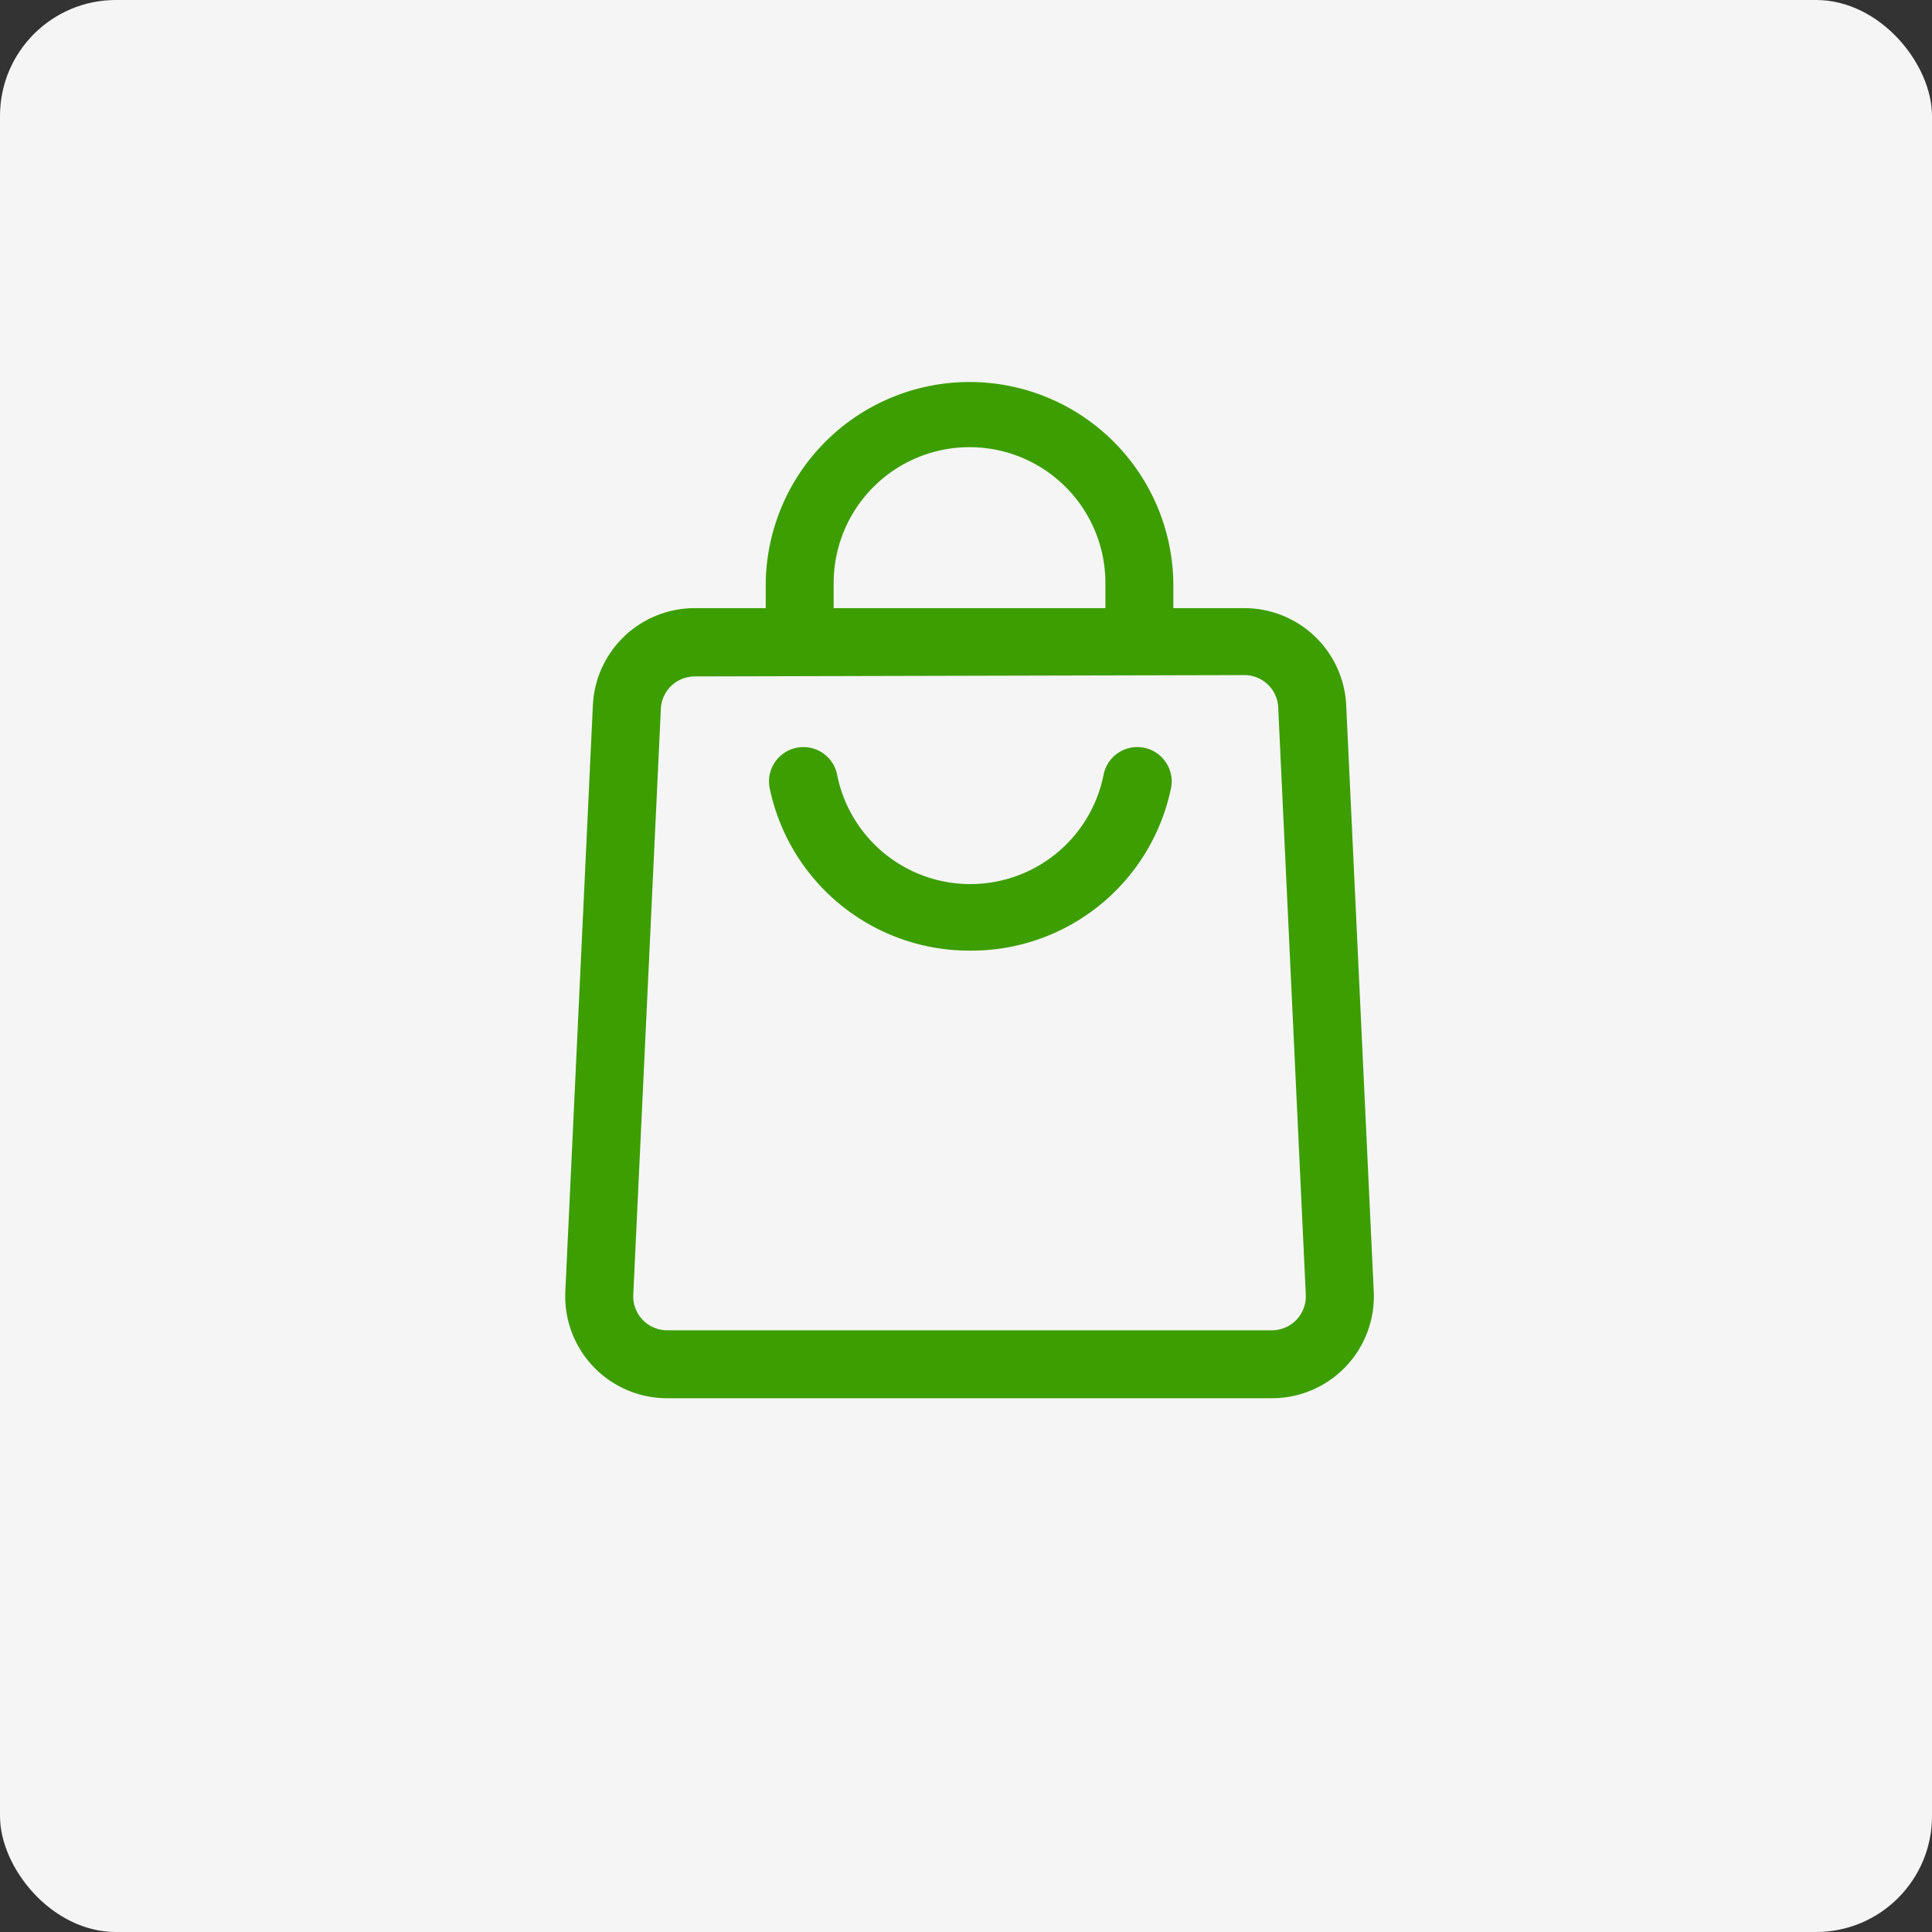 <svg xmlns="http://www.w3.org/2000/svg" width="50" height="50" viewBox="0 0 50 50">
  <rect x="0" y="0" width="50" height="50" fill="#333333" stroke="none"/>
  <defs>
    <style>
      .cls-1 {
        fill: #f5f5f5;
      }

      .cls-2 {
        fill: #3c9e00;
      }
    </style>
  </defs>
  <g id="トランクルーム" transform="translate(-1591 -2032)">
    <rect id="長方形_2350" data-name="長方形 2350" class="cls-1" width="50" height="50" rx="3" transform="translate(1591 2032)"/>
    <g id="Layer_2" data-name="Layer 2" transform="translate(1601.531 2040.814)">
      <path id="パス_25540" data-name="パス 25540" class="cls-2" d="M15.286,17.1a5.275,5.275,0,0,1-5.178-4.237.89.89,0,0,1,1.758-.281,3.516,3.516,0,0,0,6.883,0,.89.89,0,0,1,1.758.281A5.275,5.275,0,0,1,15.286,17.1Z" transform="translate(-0.726 -1.312)"/>
      <path id="パス_25541" data-name="パス 25541" class="cls-2" d="M22.384,28.187H6.737A2.637,2.637,0,0,1,4.1,25.418l.712-15.155A2.637,2.637,0,0,1,7.449,7.74H21.672a2.637,2.637,0,0,1,2.637,2.523l.712,15.155a2.637,2.637,0,0,1-2.637,2.769ZM7.449,9.507a.879.879,0,0,0-.879.879l-.712,15.12a.879.879,0,0,0,.879.923H22.384a.879.879,0,0,0,.879-.923l-.712-15.155a.879.879,0,0,0-.879-.879Z" transform="translate(0 -0.815)"/>
      <path id="パス_25542" data-name="パス 25542" class="cls-2" d="M20.549,7.813H18.791V6.275a3.516,3.516,0,0,0-7.033,0V7.813H10V6.275a5.275,5.275,0,0,1,10.549,0Z" transform="translate(-0.714)"/>
    </g>
  </g>
</svg>
